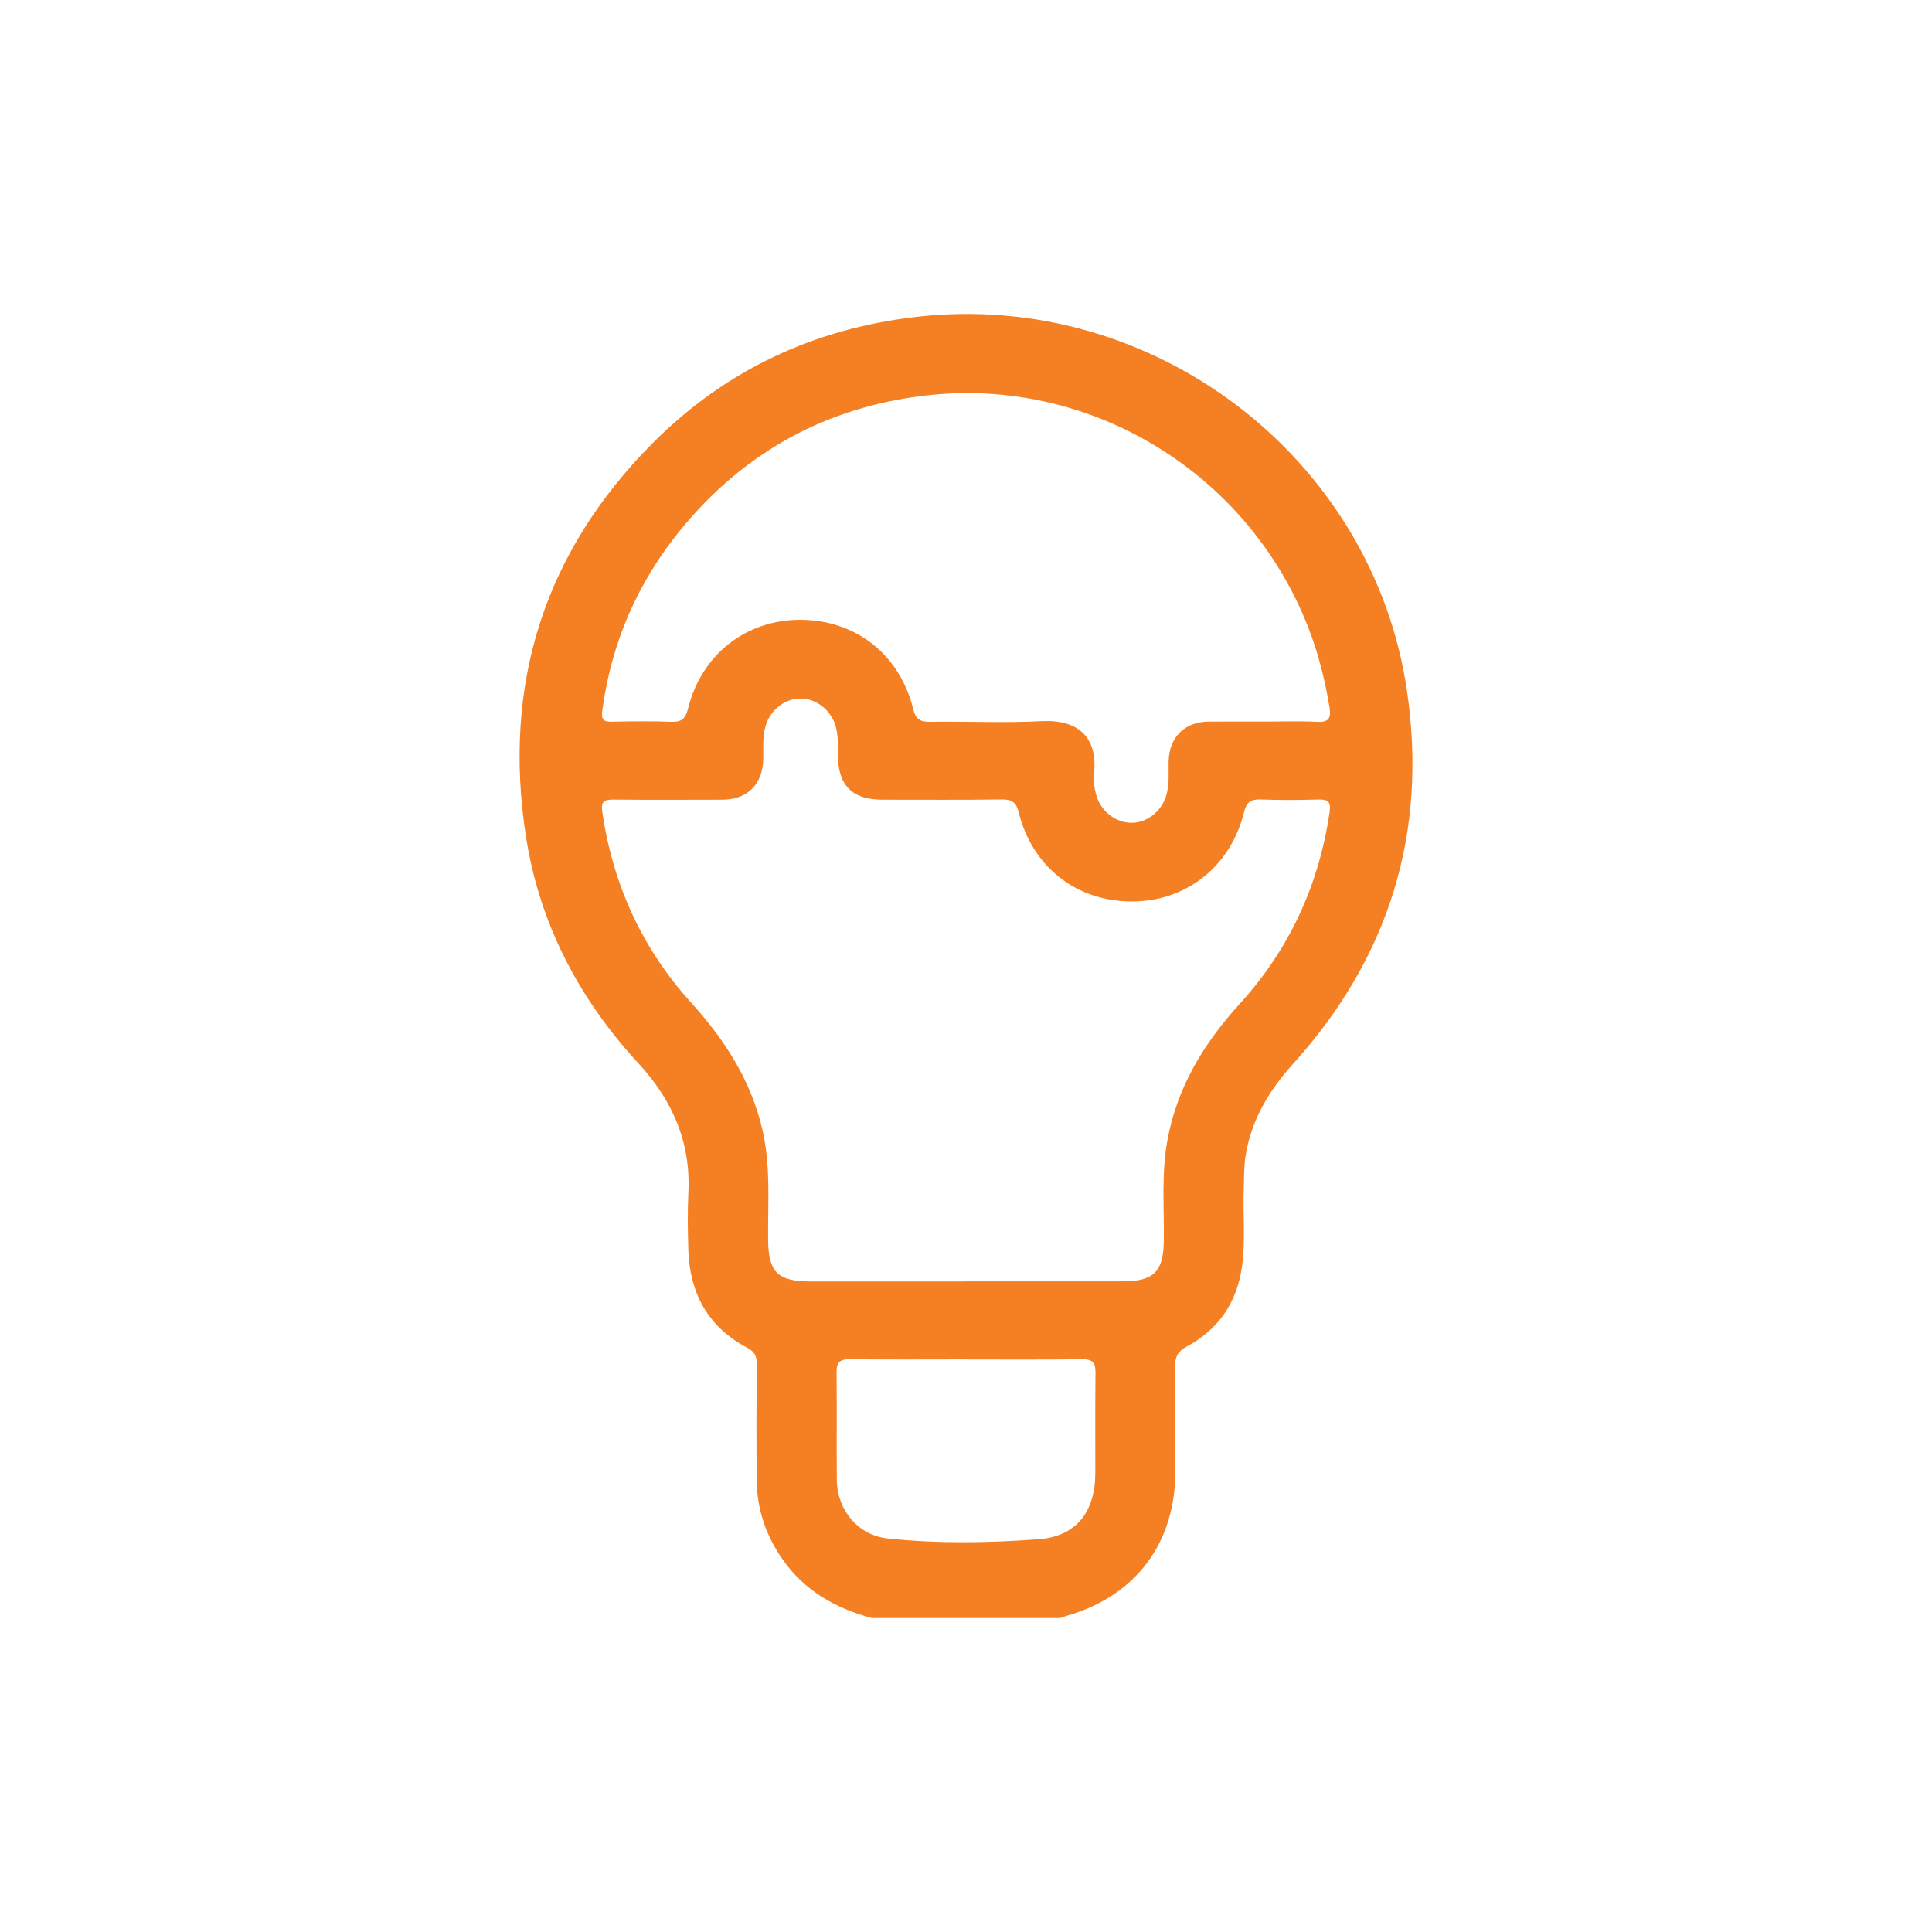 <svg width="40" height="40" viewBox="0 0 40 40" fill="none" xmlns="http://www.w3.org/2000/svg">
<g clip-path="url(#clip0_3268_3966)">
<path d="M18.051 33.5C17.3 33.298 16.656 32.936 16.201 32.283C15.859 31.794 15.674 31.253 15.667 30.658C15.658 29.851 15.661 29.043 15.667 28.235C15.668 28.077 15.622 27.983 15.473 27.905C14.659 27.476 14.278 26.776 14.251 25.872C14.239 25.477 14.233 25.081 14.252 24.687C14.303 23.641 13.916 22.771 13.219 22.016C11.984 20.678 11.167 19.117 10.889 17.319C10.401 14.17 11.264 11.427 13.525 9.162C15.029 7.656 16.861 6.803 18.976 6.56C23.872 5.998 28.424 9.463 29.131 14.308C29.56 17.251 28.758 19.829 26.764 22.035C26.264 22.587 25.899 23.207 25.785 23.951C25.752 24.166 25.759 24.388 25.751 24.607C25.731 25.15 25.791 25.695 25.712 26.237C25.605 26.974 25.224 27.526 24.572 27.878C24.39 27.976 24.327 28.085 24.33 28.288C24.341 29.017 24.335 29.746 24.334 30.474C24.332 31.941 23.522 33.028 22.122 33.442C22.064 33.459 22.006 33.48 21.949 33.5H18.051ZM19.987 26.529C21.076 26.529 22.165 26.529 23.253 26.529C23.889 26.528 24.086 26.325 24.095 25.701C24.106 25.009 24.043 24.314 24.167 23.625C24.366 22.516 24.92 21.603 25.669 20.781C26.695 19.654 27.307 18.325 27.528 16.812C27.562 16.575 27.477 16.549 27.282 16.554C26.888 16.564 26.492 16.567 26.097 16.552C25.894 16.545 25.805 16.614 25.756 16.815C25.481 17.937 24.562 18.663 23.436 18.664C22.287 18.665 21.369 17.949 21.09 16.814C21.041 16.614 20.951 16.55 20.749 16.552C19.924 16.563 19.099 16.557 18.273 16.557C17.639 16.557 17.348 16.261 17.347 15.619C17.347 15.417 17.357 15.215 17.296 15.018C17.196 14.695 16.896 14.461 16.573 14.462C16.25 14.462 15.953 14.696 15.853 15.02C15.784 15.244 15.806 15.473 15.803 15.7C15.796 16.234 15.483 16.555 14.953 16.557C14.207 16.559 13.461 16.562 12.715 16.555C12.519 16.552 12.435 16.578 12.47 16.814C12.69 18.316 13.294 19.64 14.312 20.762C15.008 21.531 15.55 22.372 15.786 23.395C15.96 24.149 15.895 24.914 15.903 25.677C15.911 26.337 16.101 26.53 16.773 26.531C17.844 26.532 18.915 26.531 19.986 26.531L19.987 26.529ZM26.123 14.94C26.501 14.94 26.879 14.925 27.255 14.944C27.51 14.959 27.565 14.877 27.524 14.633C27.432 14.077 27.297 13.535 27.093 13.009C25.852 9.797 22.584 7.795 19.171 8.188C17.108 8.426 15.403 9.36 14.088 10.972C13.198 12.064 12.655 13.313 12.469 14.715C12.444 14.901 12.496 14.945 12.668 14.942C13.081 14.933 13.494 14.928 13.906 14.944C14.113 14.951 14.194 14.875 14.243 14.677C14.517 13.558 15.438 12.833 16.565 12.832C17.714 12.832 18.628 13.547 18.908 14.684C18.958 14.886 19.049 14.947 19.25 14.944C20.023 14.933 20.797 14.97 21.567 14.931C22.35 14.892 22.724 15.287 22.652 16.009C22.637 16.167 22.656 16.324 22.702 16.478C22.799 16.802 23.101 17.035 23.424 17.035C23.748 17.035 24.045 16.801 24.144 16.476C24.215 16.244 24.191 16.006 24.195 15.771C24.203 15.27 24.521 14.946 25.016 14.94C25.385 14.936 25.754 14.94 26.122 14.939L26.123 14.94ZM20.015 28.145C19.208 28.145 18.4 28.151 17.593 28.142C17.386 28.14 17.317 28.209 17.32 28.414C17.329 29.159 17.318 29.905 17.326 30.651C17.334 31.262 17.764 31.786 18.372 31.851C19.41 31.963 20.458 31.945 21.497 31.869C22.29 31.81 22.675 31.298 22.677 30.497C22.679 29.803 22.672 29.11 22.681 28.418C22.683 28.214 22.619 28.14 22.409 28.142C21.611 28.152 20.812 28.147 20.014 28.147L20.015 28.145Z" fill="#F58023"/>
</g>
<defs>
<clipPath id="clip0_3268_3966">
<rect width="18.486" height="27" fill="white" transform="translate(10.757 6.5)"/>
</clipPath>
</defs>
</svg>
